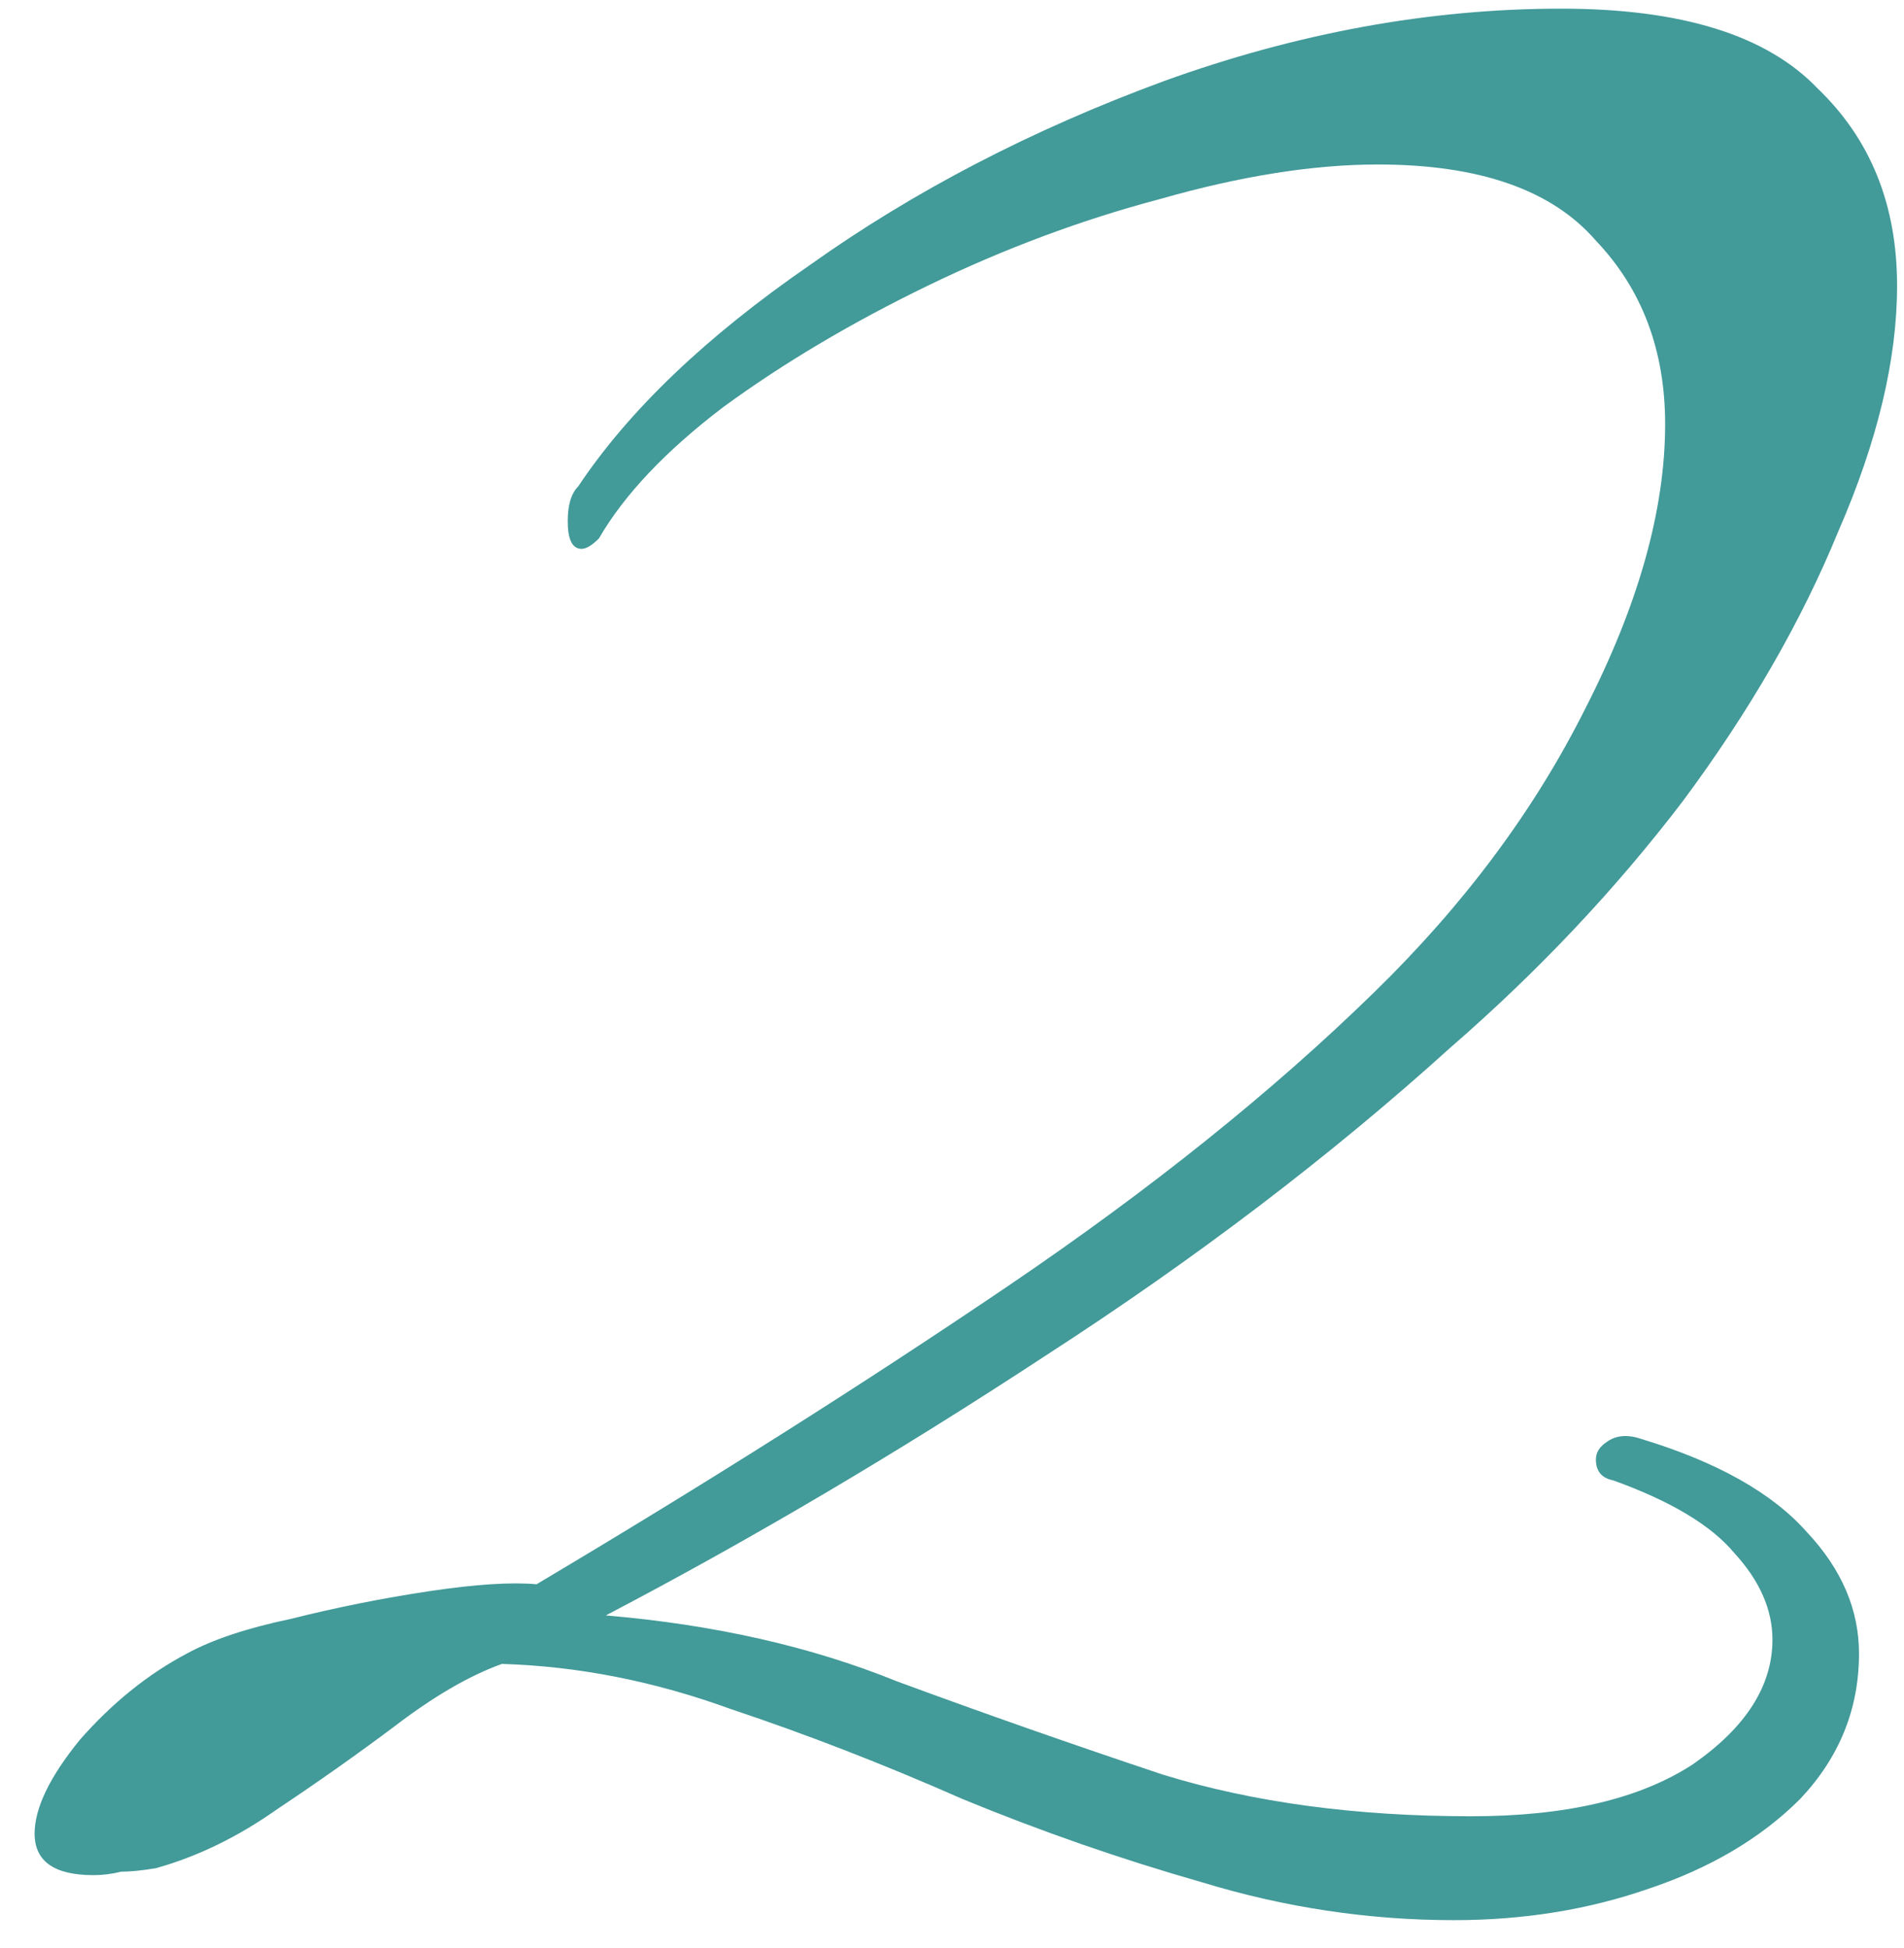 <?xml version="1.0" encoding="UTF-8"?> <svg xmlns="http://www.w3.org/2000/svg" width="44" height="45" viewBox="0 0 44 45" fill="none"> <path d="M33.6 44.36C31.627 44.36 29.68 44.067 27.76 43.48C25.893 42.947 24.053 42.307 22.24 41.56C20.427 40.76 18.64 40.067 16.88 39.48C15.12 38.84 13.36 38.493 11.6 38.44C10.853 38.707 10.027 39.187 9.12 39.88C8.267 40.52 7.36 41.16 6.4 41.8C5.493 42.44 4.56 42.893 3.6 43.16C3.28 43.213 3.013 43.24 2.8 43.24C2.587 43.293 2.373 43.32 2.16 43.32C1.253 43.32 0.8 43 0.8 42.36C0.8 41.773 1.147 41.053 1.84 40.2C2.587 39.347 3.413 38.68 4.32 38.2C4.907 37.88 5.707 37.613 6.72 37.4C7.787 37.133 8.853 36.92 9.92 36.76C10.987 36.6 11.813 36.547 12.4 36.6C16.347 34.253 19.973 31.96 23.28 29.72C26.587 27.48 29.413 25.213 31.76 22.92C33.84 20.893 35.467 18.707 36.64 16.36C37.867 13.96 38.48 11.773 38.48 9.8C38.48 8.093 37.947 6.68 36.88 5.56C35.867 4.387 34.187 3.8 31.84 3.8C30.347 3.8 28.667 4.067 26.8 4.6C24.987 5.08 23.2 5.747 21.44 6.6C19.68 7.453 18.107 8.387 16.72 9.4C15.387 10.413 14.427 11.427 13.84 12.44C13.68 12.6 13.547 12.68 13.44 12.68C13.227 12.68 13.12 12.467 13.12 12.04C13.12 11.667 13.2 11.4 13.36 11.24C14.533 9.48 16.32 7.773 18.72 6.12C21.12 4.413 23.84 3 26.88 1.88C29.973 0.76 33.04 0.2 36.08 0.2C38.853 0.2 40.827 0.813 42 2.04C43.227 3.213 43.84 4.733 43.84 6.6C43.84 8.307 43.387 10.2 42.48 12.28C41.627 14.36 40.427 16.44 38.88 18.52C37.333 20.547 35.547 22.44 33.52 24.2C30.747 26.707 27.627 29.08 24.16 31.32C20.747 33.56 17.36 35.56 14 37.32C16.507 37.533 18.747 38.04 20.72 38.84C22.747 39.587 24.8 40.307 26.88 41C28.96 41.64 31.333 41.96 34 41.96C36.187 41.96 37.893 41.56 39.12 40.76C40.347 39.907 40.96 38.947 40.96 37.88C40.96 37.187 40.667 36.52 40.08 35.88C39.547 35.24 38.613 34.68 37.28 34.2C37.013 34.147 36.88 33.987 36.88 33.72C36.88 33.56 36.96 33.427 37.12 33.32C37.333 33.16 37.6 33.133 37.92 33.24C39.68 33.773 40.96 34.493 41.76 35.4C42.56 36.253 42.96 37.187 42.96 38.2C42.96 39.48 42.507 40.6 41.6 41.56C40.693 42.467 39.52 43.16 38.08 43.64C36.693 44.12 35.2 44.36 33.6 44.36Z" fill="#429A99"></path> </svg> 